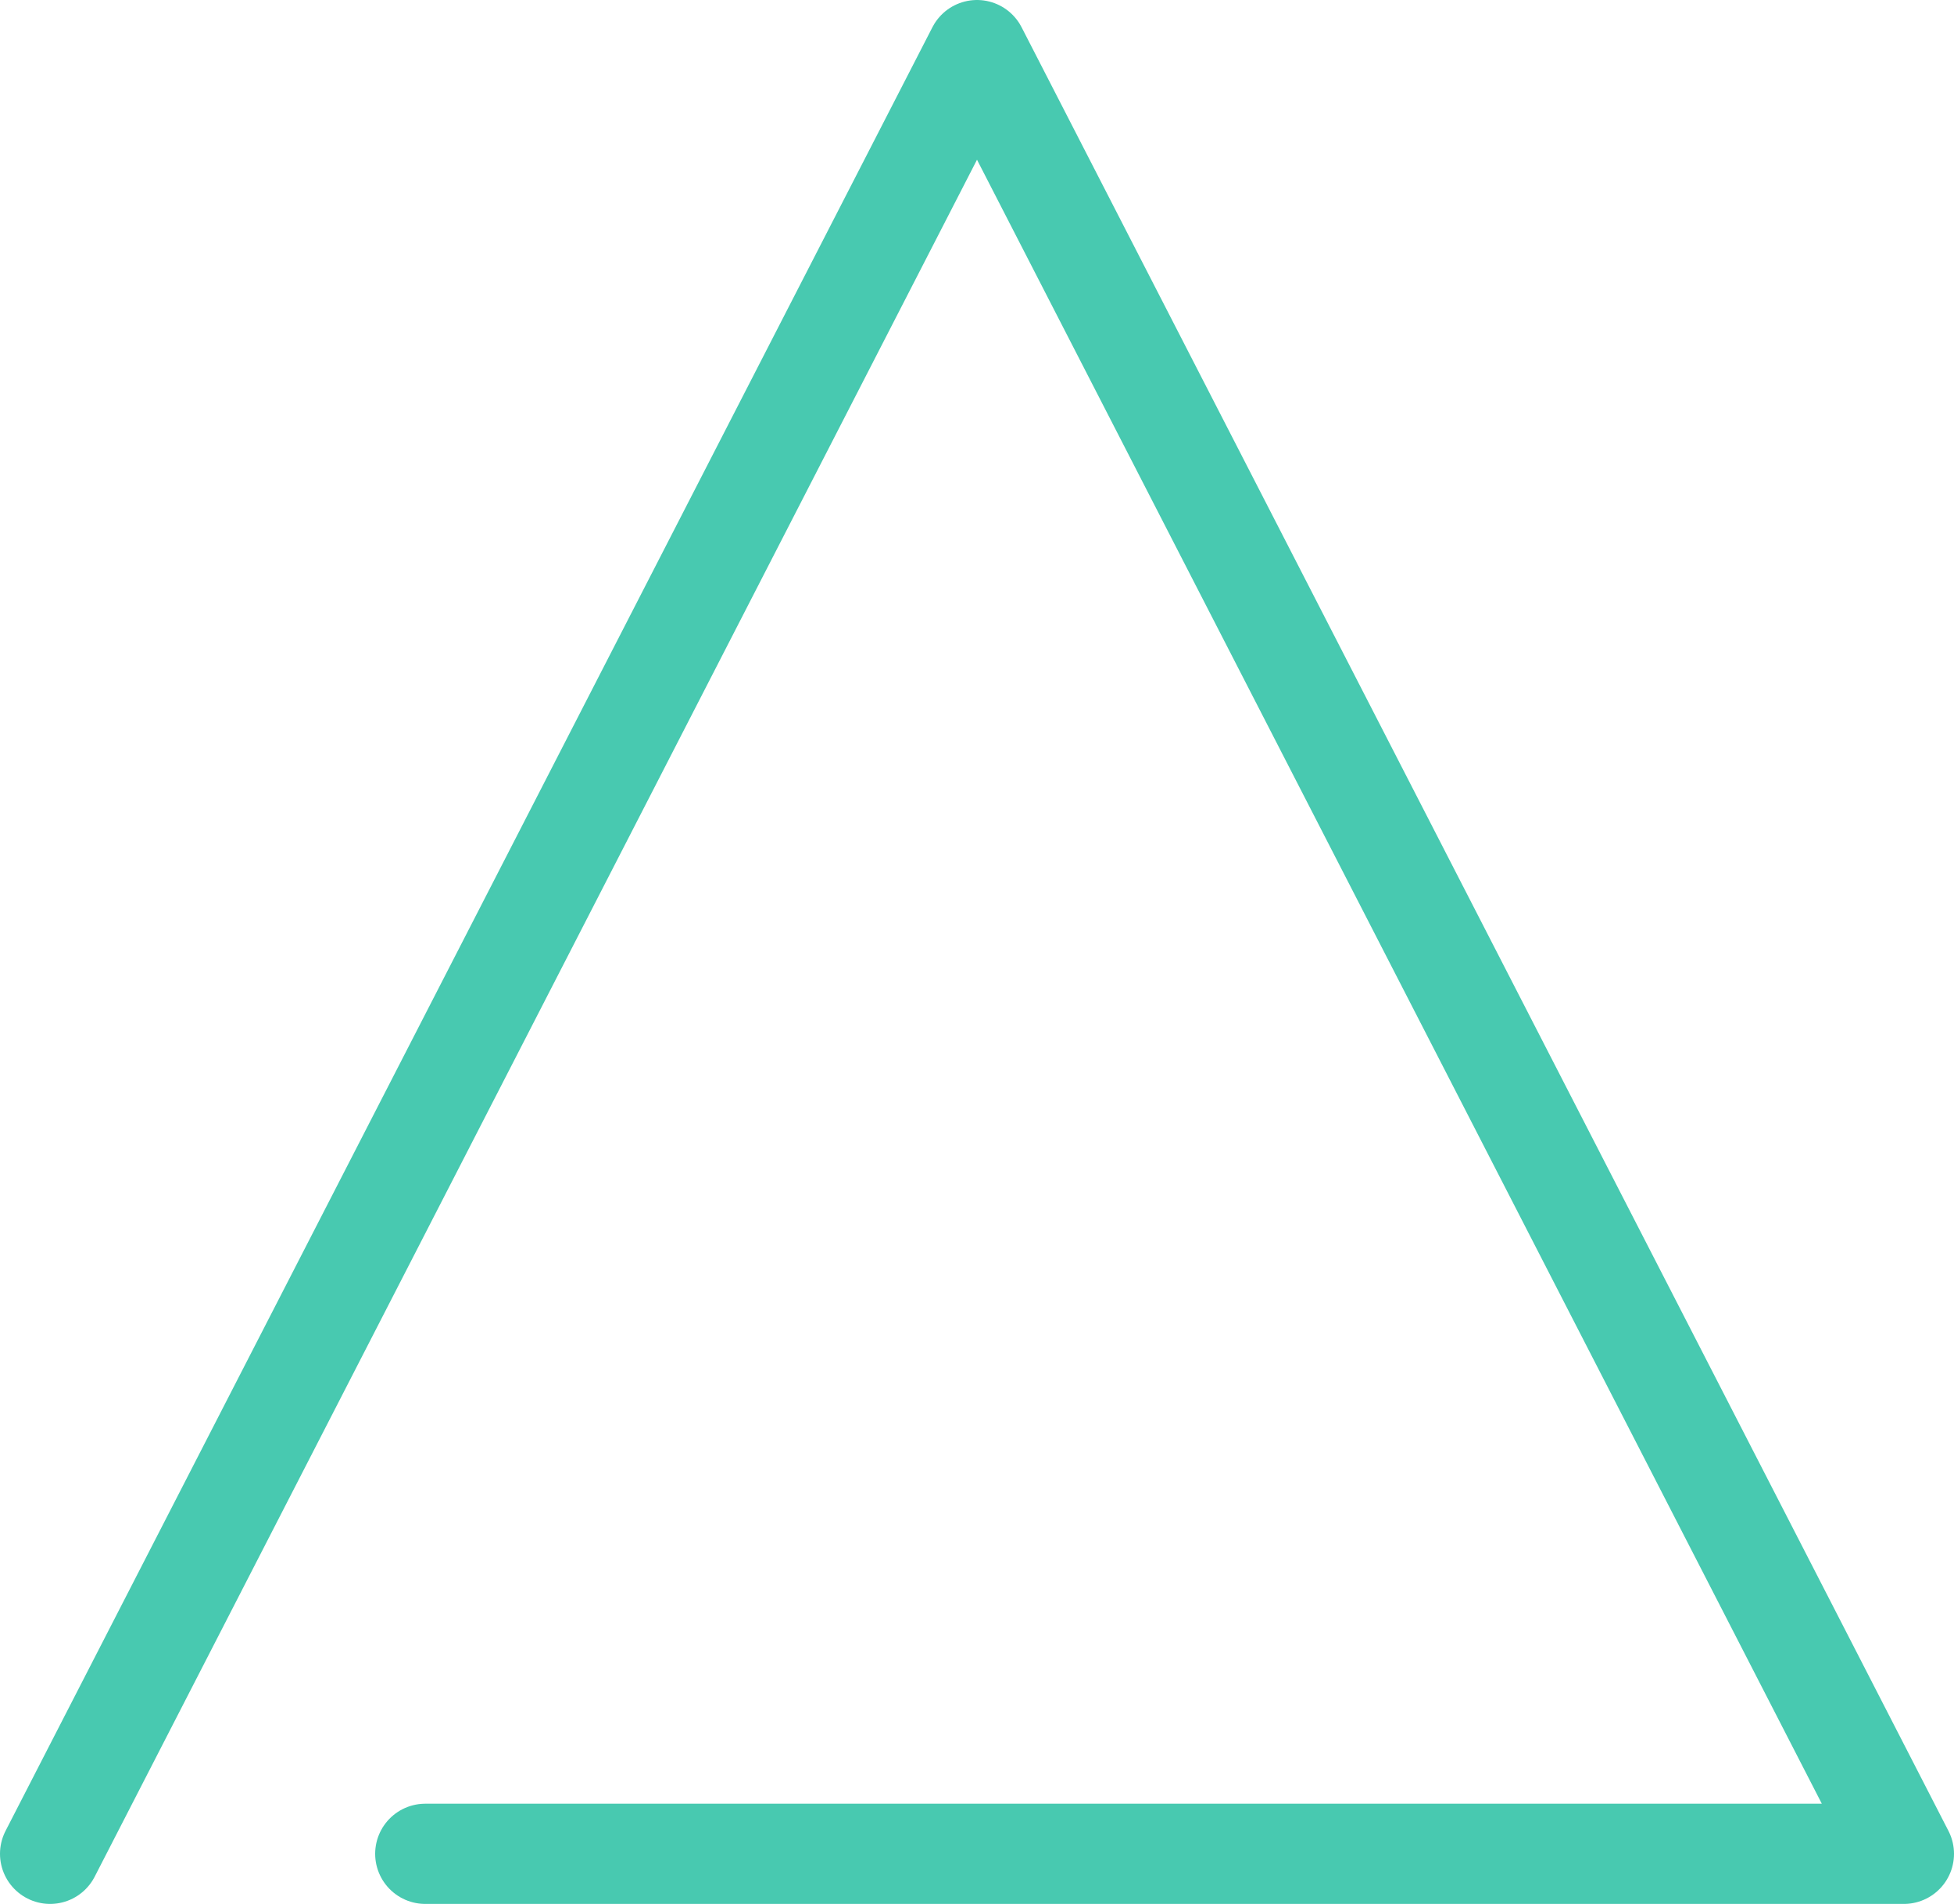 <svg width="39" height="38" viewBox="0 0 39 38" fill="none" xmlns="http://www.w3.org/2000/svg">
<path d="M1 37L19.5 1L38 37H8.488" stroke="#48C9B0" stroke-width="2" stroke-linecap="round" stroke-linejoin="round"/>
</svg>
